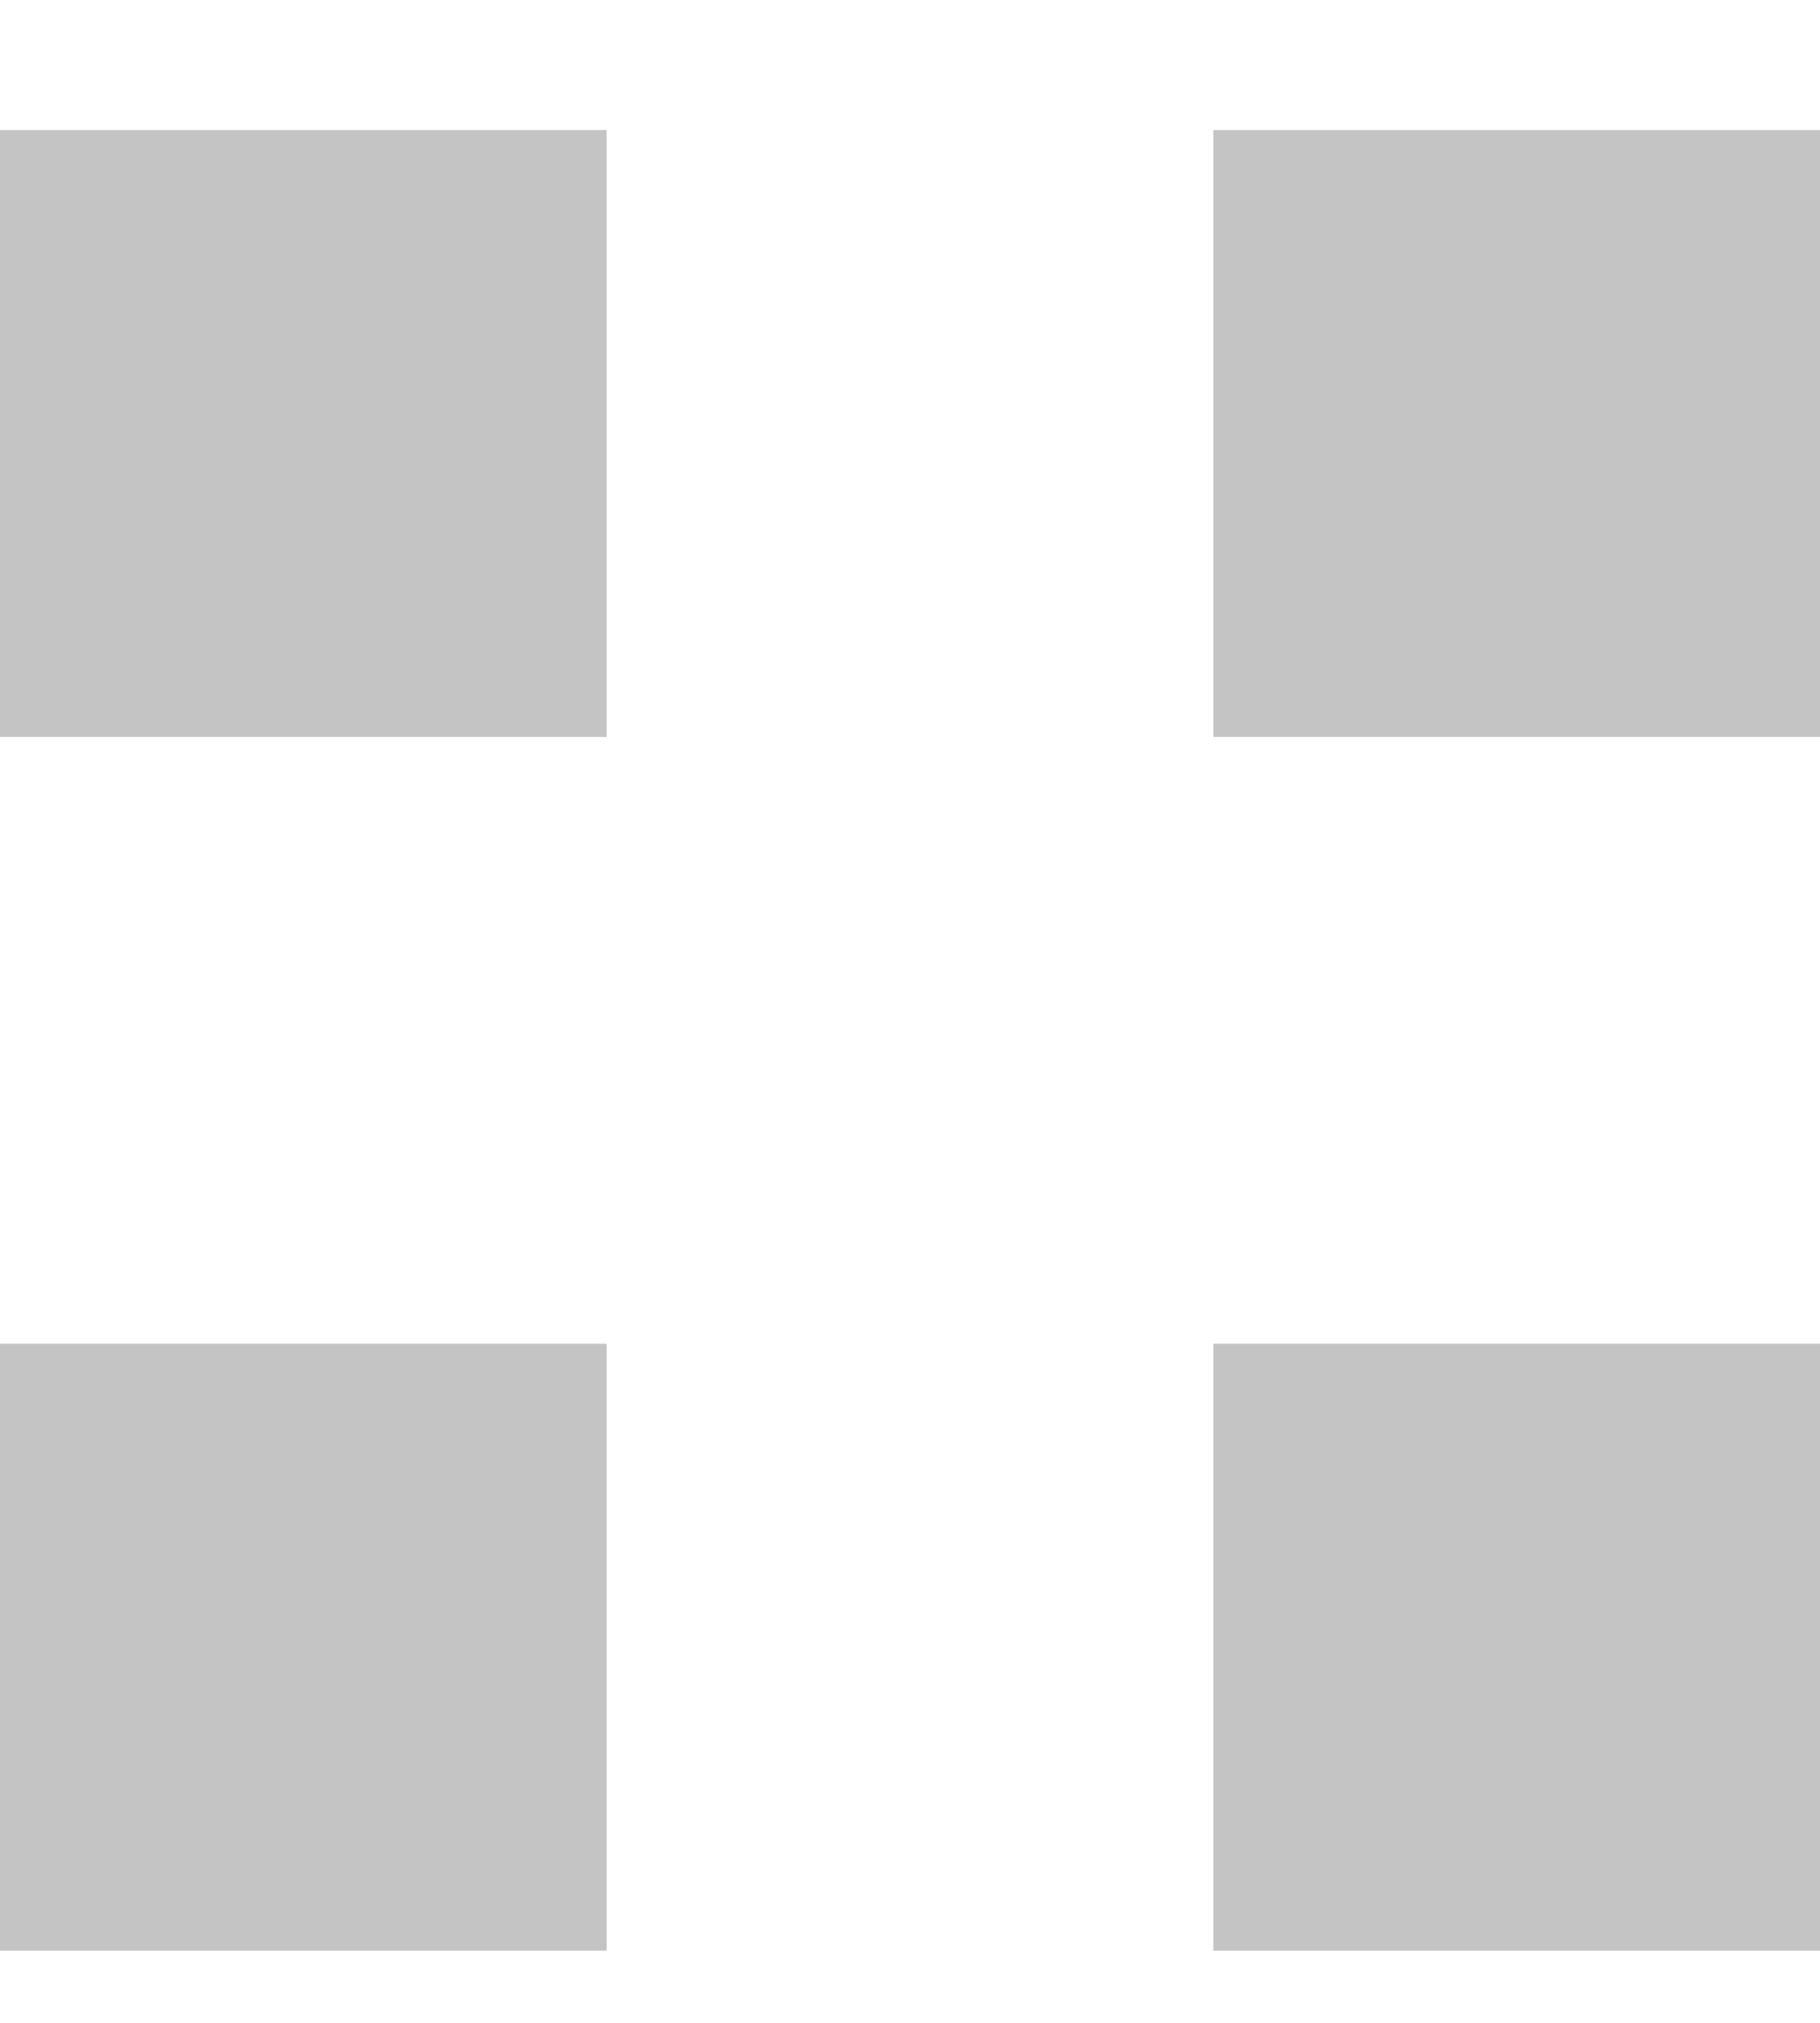 <svg width="9" height="10" viewBox="0 0 9 10" fill="none" xmlns="http://www.w3.org/2000/svg">
<rect x="-3.05176e-05" y="0.643" width="3" height="3" fill="#C4C4C4"/>
<rect x="-3.05176e-05" y="6.643" width="3" height="3" fill="#C4C4C4"/>
<rect x="6" y="0.643" width="3" height="3" fill="#C4C4C4"/>
<rect x="6" y="6.643" width="3" height="3" fill="#C4C4C4"/>
</svg>
  